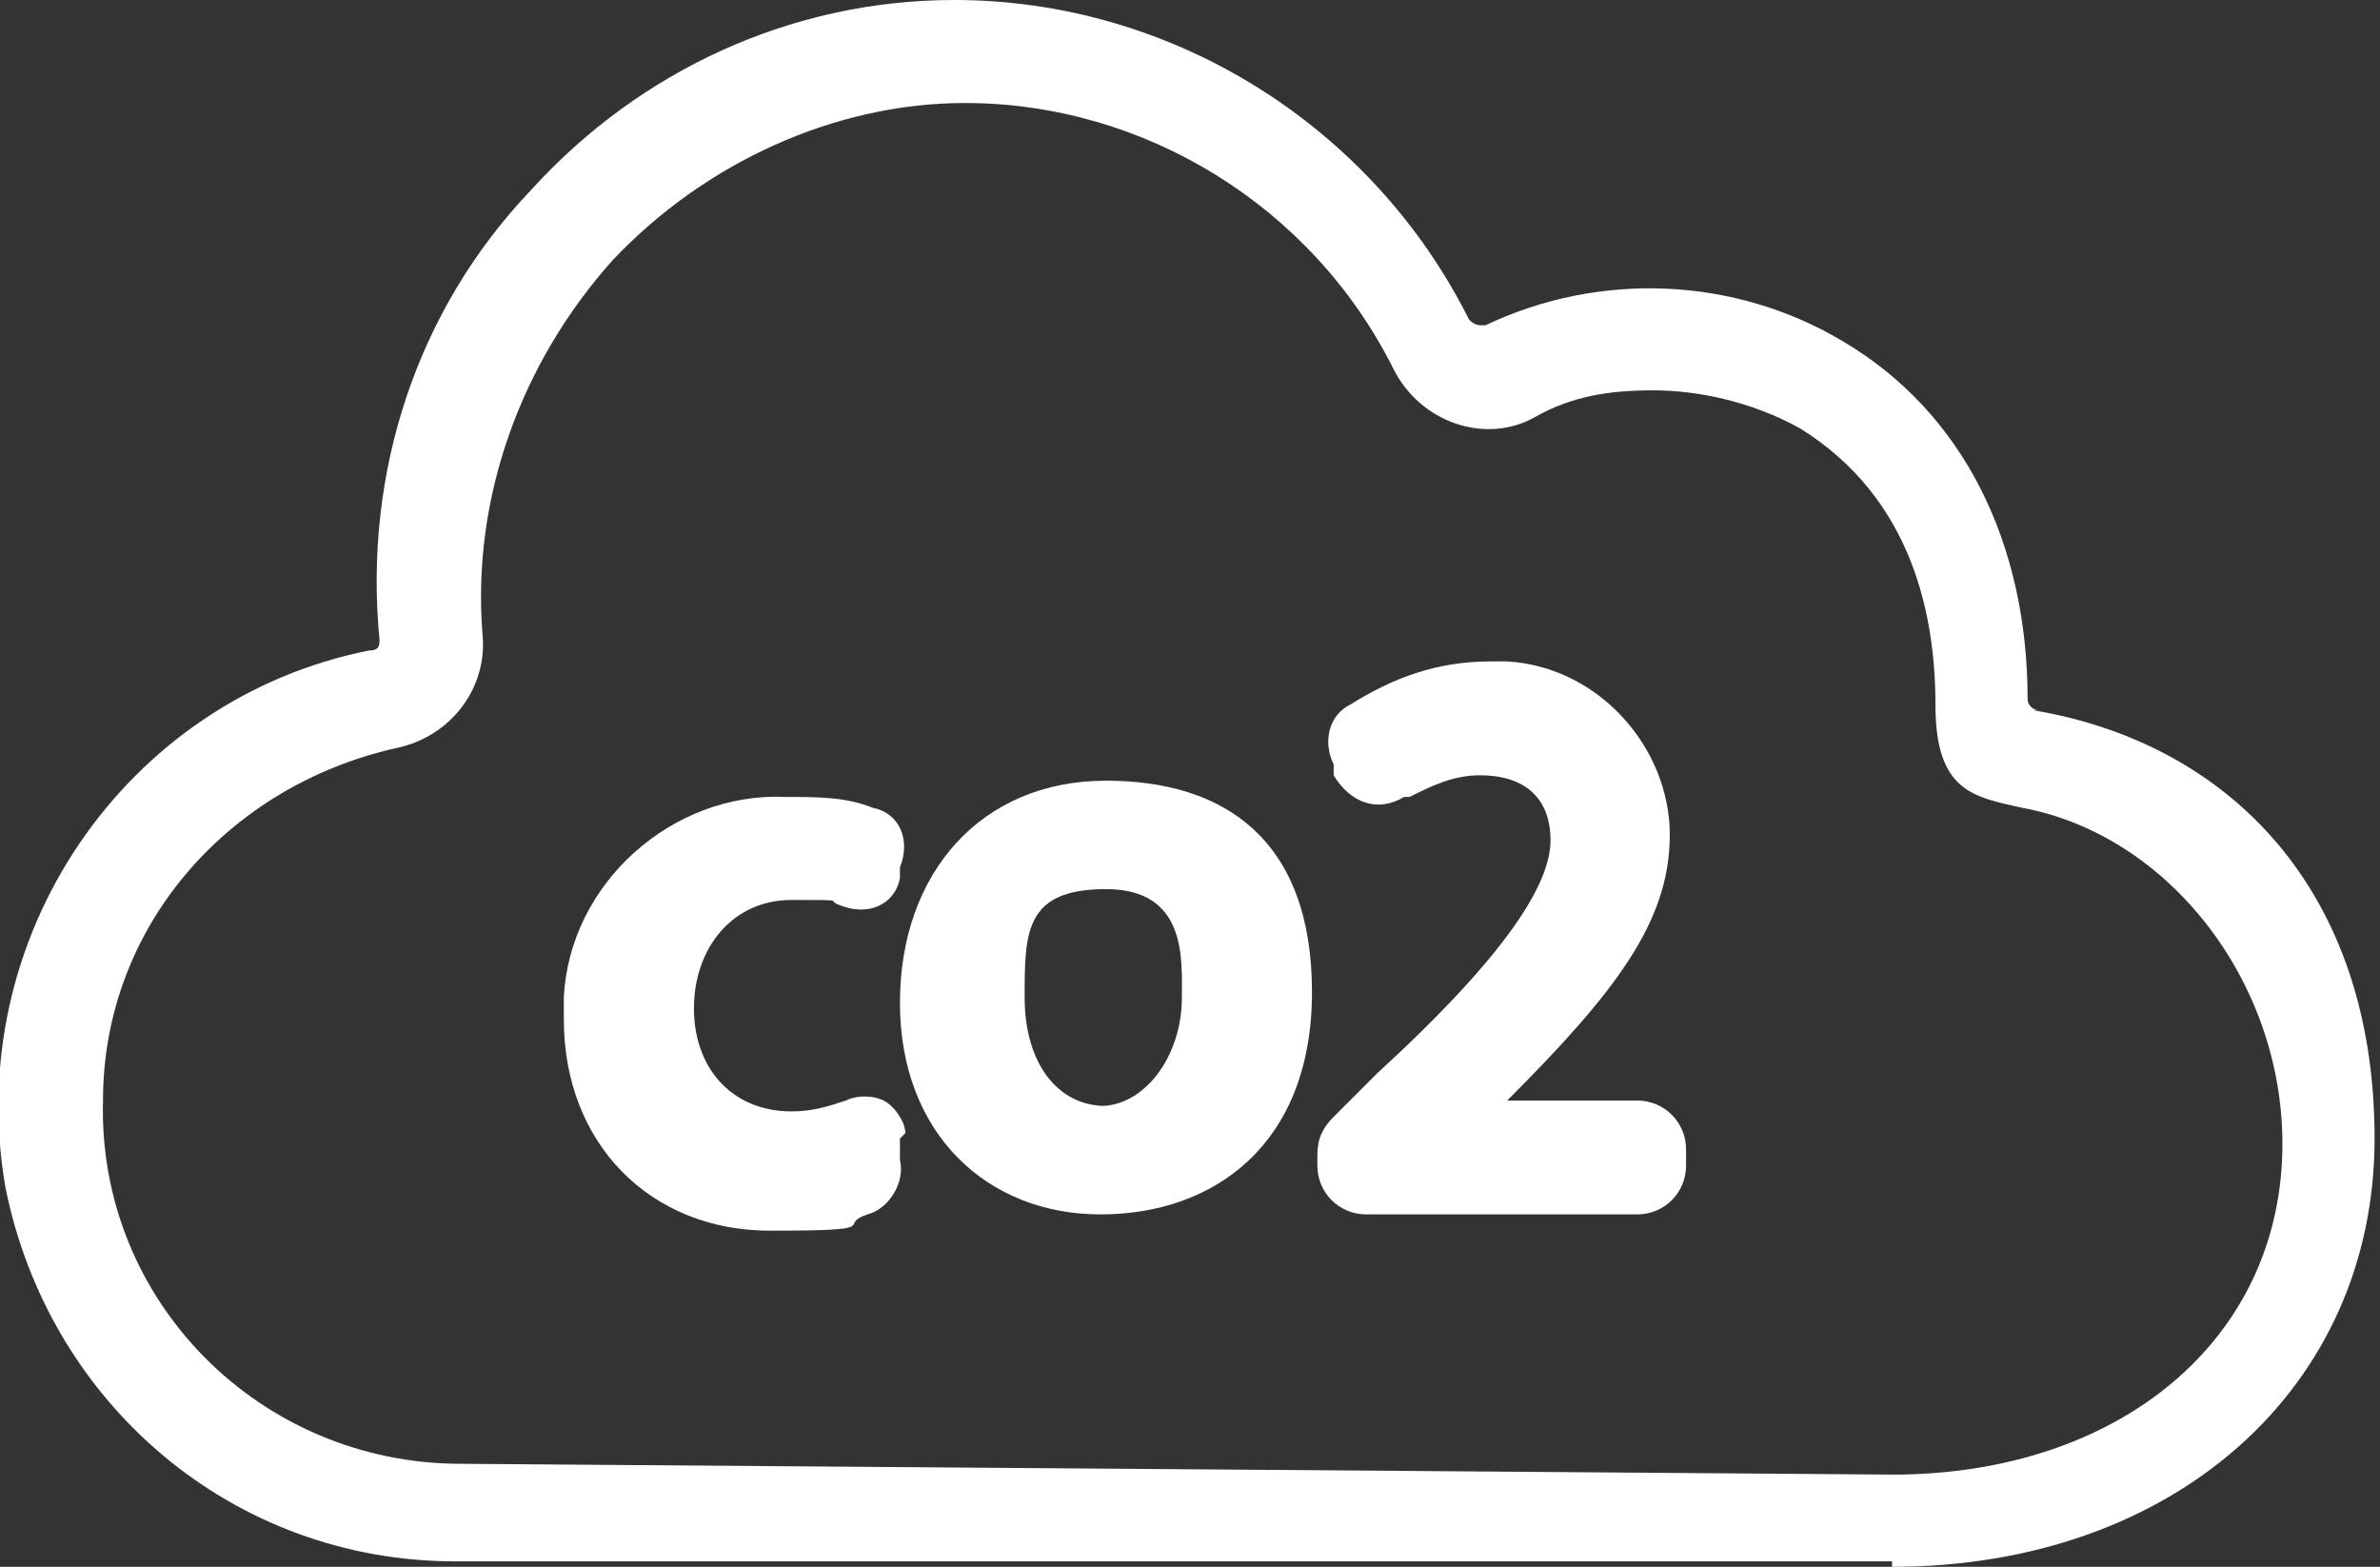 <?xml version="1.0" encoding="UTF-8"?>
<svg id="uuid-342eb9ae-61e4-47b8-a4f1-29c912c84f5b" xmlns="http://www.w3.org/2000/svg" version="1.1" viewBox="0 0 43.9 28.9">
  <rect x="0" y="0" width="43.9" height="28.9" fill="#333333" stroke="none"/>
  <!-- Generator: Adobe Illustrator 29.4.0, SVG Export Plug-In . SVG Version: 2.1.0 Build 152)  -->
  <defs>
    <style>
      .st0 {
        fill: #fff;
      }
    </style>
  </defs>
  <g id="Calque_2">
    <g id="Calque_1-2">
      <g id="diminution_empreinte_carbone">
        <path class="st0" d="M37.6,13.1c-.1,0-.2-.1-.2-.2,0-2.9-1.2-5.3-3.4-6.6-2-1.2-4.5-1.3-6.6-.3h-.1c0,0-.1,0-.2-.1-1.8-3.6-5.5-5.9-9.5-5.9h0c-3,0-5.8,1.3-7.8,3.5-2.1,2.2-3.1,5.2-2.8,8.3,0,.1,0,.2-.2.2C2.3,12.9-.7,17.3.1,21.9c.8,4,4.2,6.9,8.3,6.9h26.5c0,.1,0,.1,0,.1,5.2,0,8.9-3.3,8.9-7.9s-2.7-7.3-6.3-7.9h0ZM35,27.2h0l-26.5-.2c-3.7,0-6.7-3-6.6-6.7,0-3.2,2.3-5.8,5.4-6.5,1-.2,1.7-1.1,1.6-2.1-.2-2.5.7-5,2.4-6.9,1.7-1.8,4.1-2.9,6.5-2.9h0c3.3,0,6.4,1.9,7.9,4.9.5,1,1.7,1.4,2.6.9.7-.4,1.4-.5,2.2-.5s1.8.2,2.7.7c2.1,1.3,2.5,3.5,2.5,5.1s.7,1.7,1.6,1.9c2.7.5,4.8,3.2,4.8,6.2,0,3.6-3,6.1-7.2,6.1h.2Z"/>
        <path class="st0" d="M16.7,20.9c0-.2-.2-.5-.4-.6-.2-.1-.5-.1-.7,0-.3.1-.6.2-1,.2-1.1,0-1.8-.8-1.8-1.9s.7-2,1.8-2,.6,0,.9.1c.5.2,1,0,1.1-.5h0v-.2c.2-.5,0-1-.5-1.1-.5-.2-1-.2-1.6-.2-2.1-.1-4,1.6-4.1,3.7v.4c0,2.3,1.6,3.9,3.8,3.9s1.2-.1,1.8-.3c.4-.1.7-.6.6-1v-.4Z"/>
        <path class="st0" d="M20.4,14.4c-2.3,0-3.8,1.7-3.8,4.1s1.6,3.9,3.7,3.9,3.9-1.3,3.9-4.1-1.6-3.9-3.8-3.9ZM20.4,20.4c-.9,0-1.5-.8-1.5-2s0-2,1.5-2,1.4,1.3,1.4,2c0,1.1-.7,2-1.5,2h0Z"/>
        <path class="st0" d="M30.1,20.3h-2.3c2-2,3-3.3,3-4.9s-1.3-3.1-3-3.2h-.3c-1,0-1.8.3-2.6.8-.4.2-.5.7-.3,1.1v.2c.3.5.8.7,1.3.4,0,0,0,0,.1,0,.4-.2.8-.4,1.3-.4.8,0,1.3.4,1.3,1.2s-.8,2.1-3.2,4.3l-.8.8c-.2.2-.3.4-.3.7v.2c0,.5.4.9.9.9h5c.5,0,.9-.4.9-.9v-.3c0-.5-.4-.9-.9-.9h0Z"/>
      </g>
    </g>
  </g>
</svg>